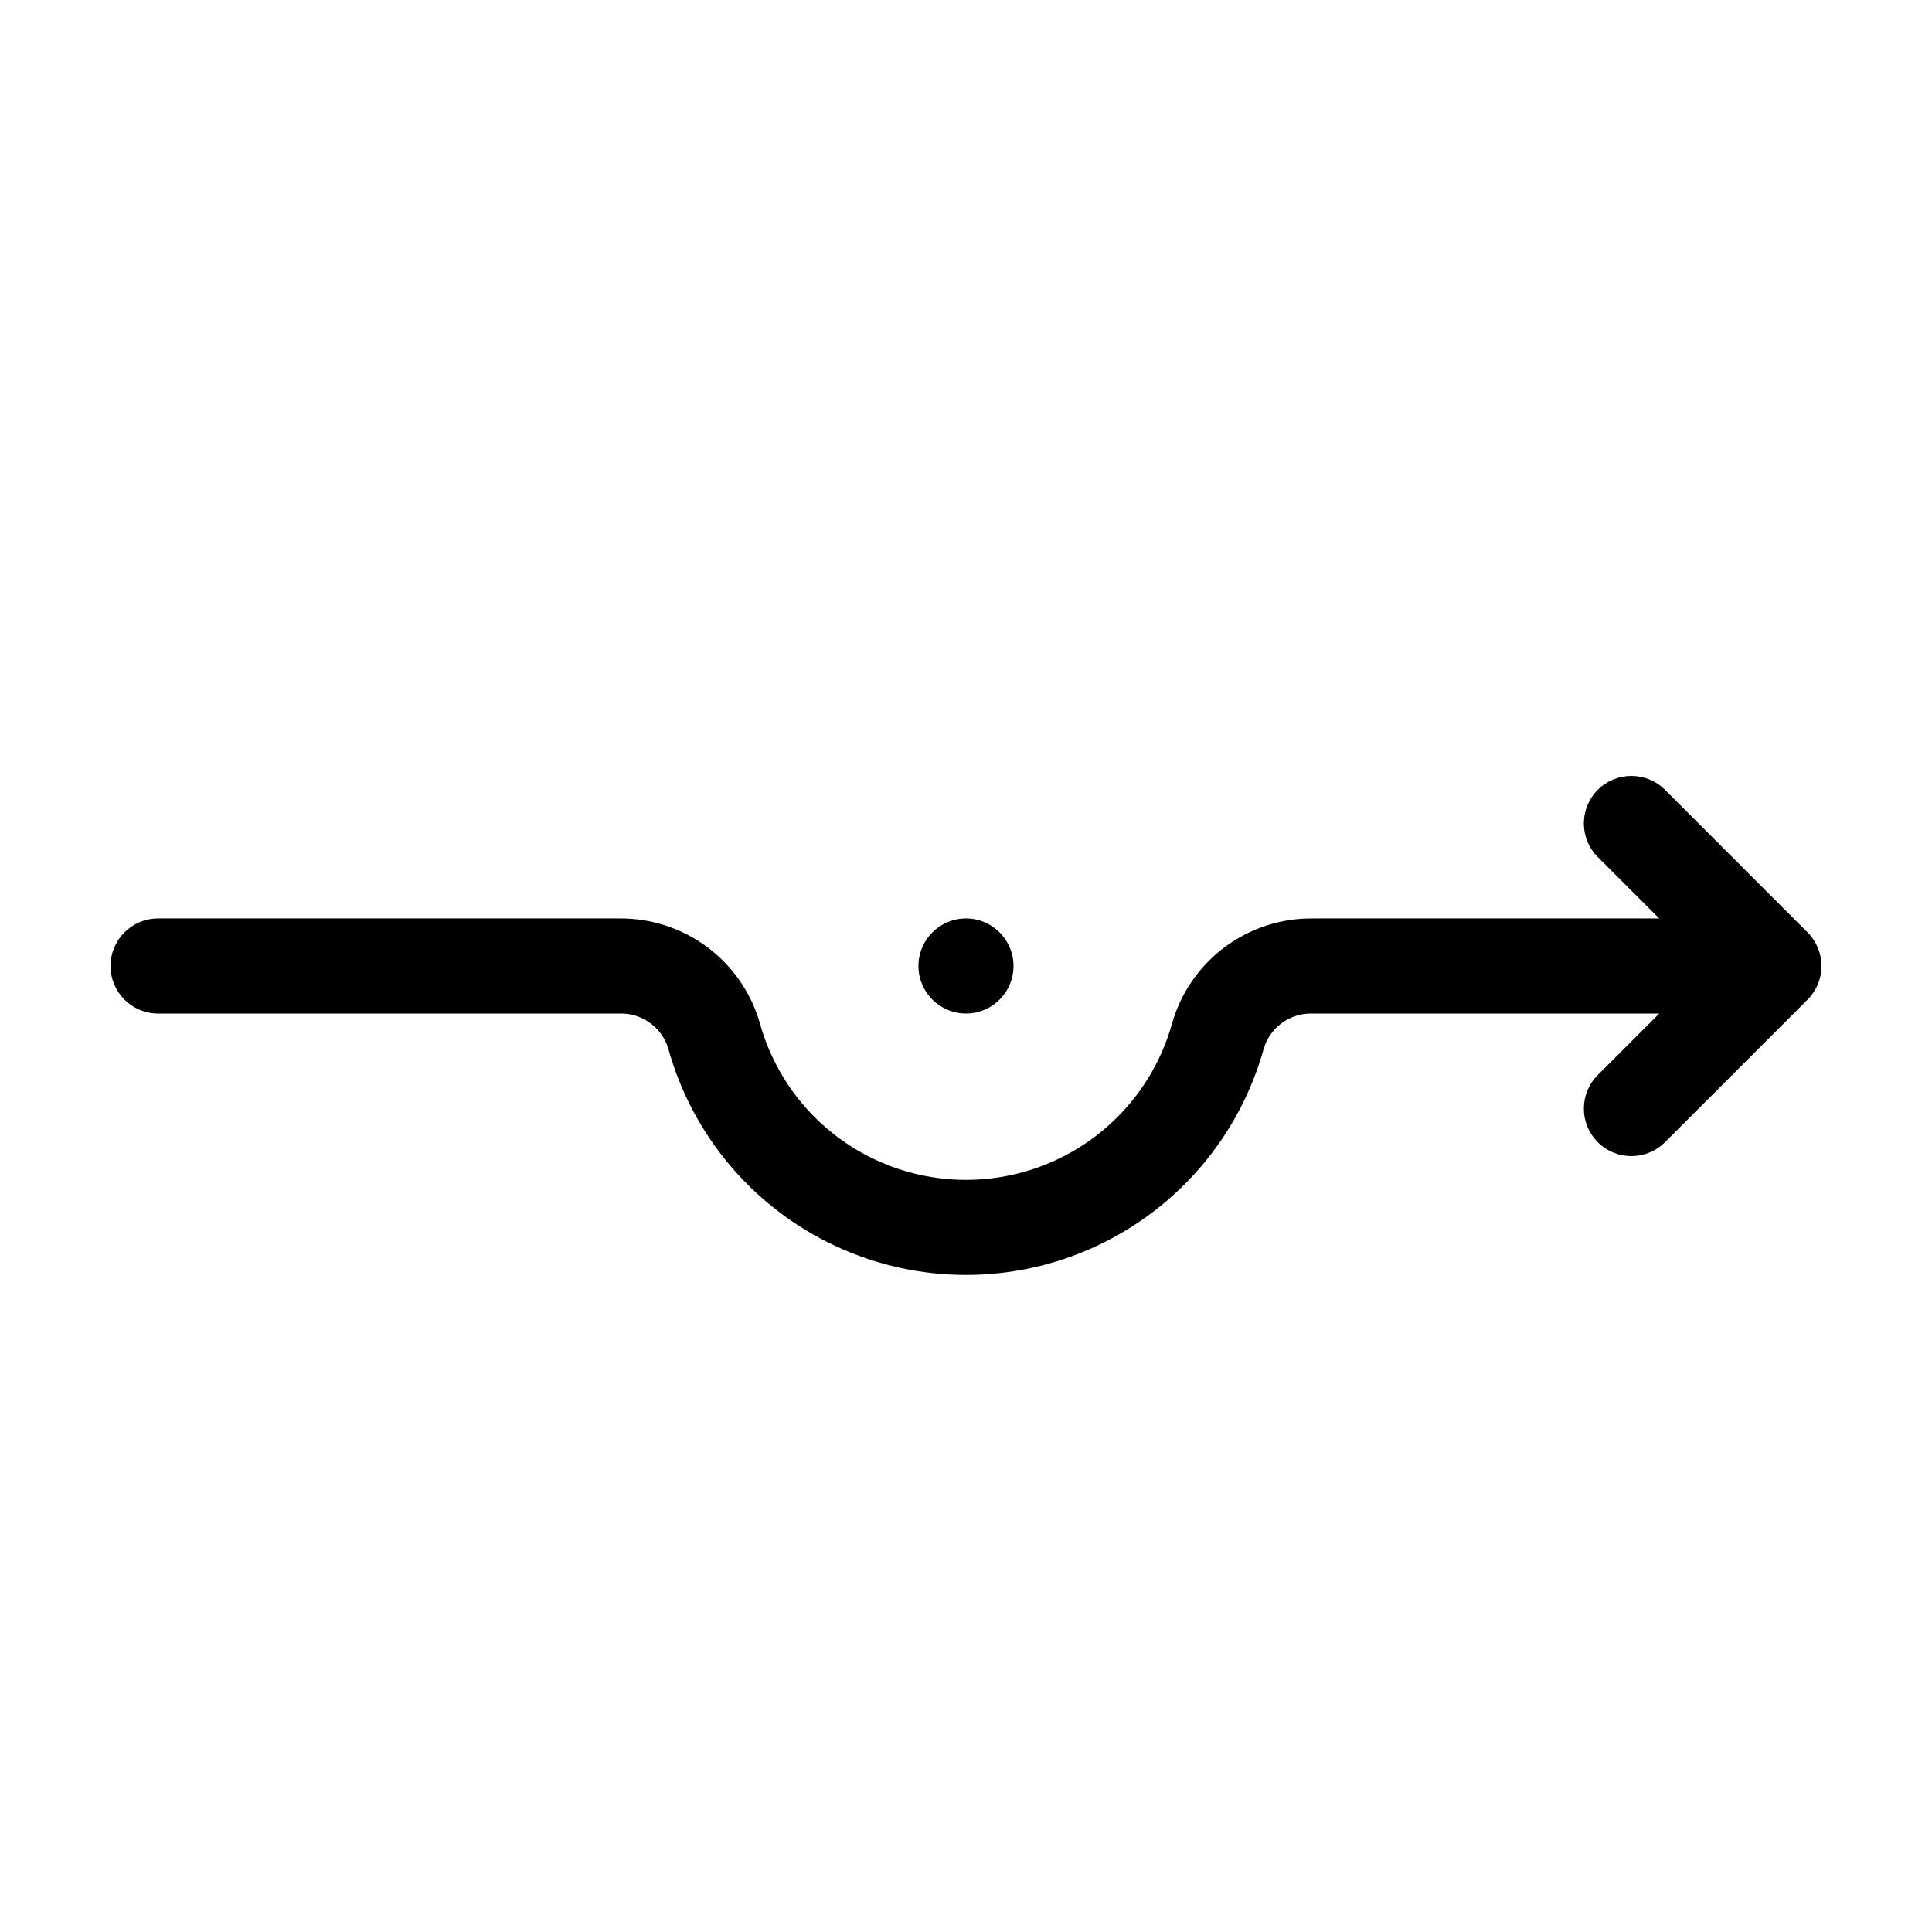 <?xml version="1.0" encoding="UTF-8"?>
<!-- The Best Svg Icon site in the world: iconSvg.co, Visit us! https://iconsvg.co -->
<svg fill="#000000" width="800px" height="800px" version="1.1" viewBox="144 144 512 512" xmlns="http://www.w3.org/2000/svg">
 <g>
  <path d="m585.24 353.31c-4.918-4.918-12.895-4.918-17.812 0-4.918 4.918-4.918 12.891 0 17.809l16.285 16.285h-91.898c-8.367-0.074-16.527 2.59-23.238 7.586-6.711 4.996-11.602 12.055-13.926 20.09-4.438 16.055-15.707 29.348-30.82 36.348-15.117 7-32.543 7-47.656 0-15.117-7-26.387-20.293-30.824-36.348-2.324-8.035-7.215-15.094-13.926-20.09-6.711-4.996-14.871-7.66-23.238-7.586h-122.3c-6.957 0-12.594 5.641-12.594 12.598 0 6.953 5.637 12.594 12.594 12.594h122.3c5.859-0.172 11.117 3.57 12.875 9.164 6.398 23.199 22.68 42.406 44.516 52.523 21.836 10.117 47.016 10.117 68.848 0 21.836-10.117 38.117-29.324 44.52-52.523 1.754-5.594 7.012-9.336 12.871-9.164h91.898l-16.285 16.285c-4.918 4.918-4.918 12.891 0 17.809 4.918 4.922 12.895 4.922 17.812 0l37.785-37.785c2.363-2.359 3.688-5.562 3.688-8.902 0-3.344-1.324-6.547-3.688-8.906z"/>
  <path d="m412.59 400c0 6.953-5.641 12.594-12.594 12.594-6.957 0-12.598-5.641-12.598-12.594 0-6.957 5.641-12.598 12.598-12.598 6.953 0 12.594 5.641 12.594 12.598"/>
 </g>
</svg>
